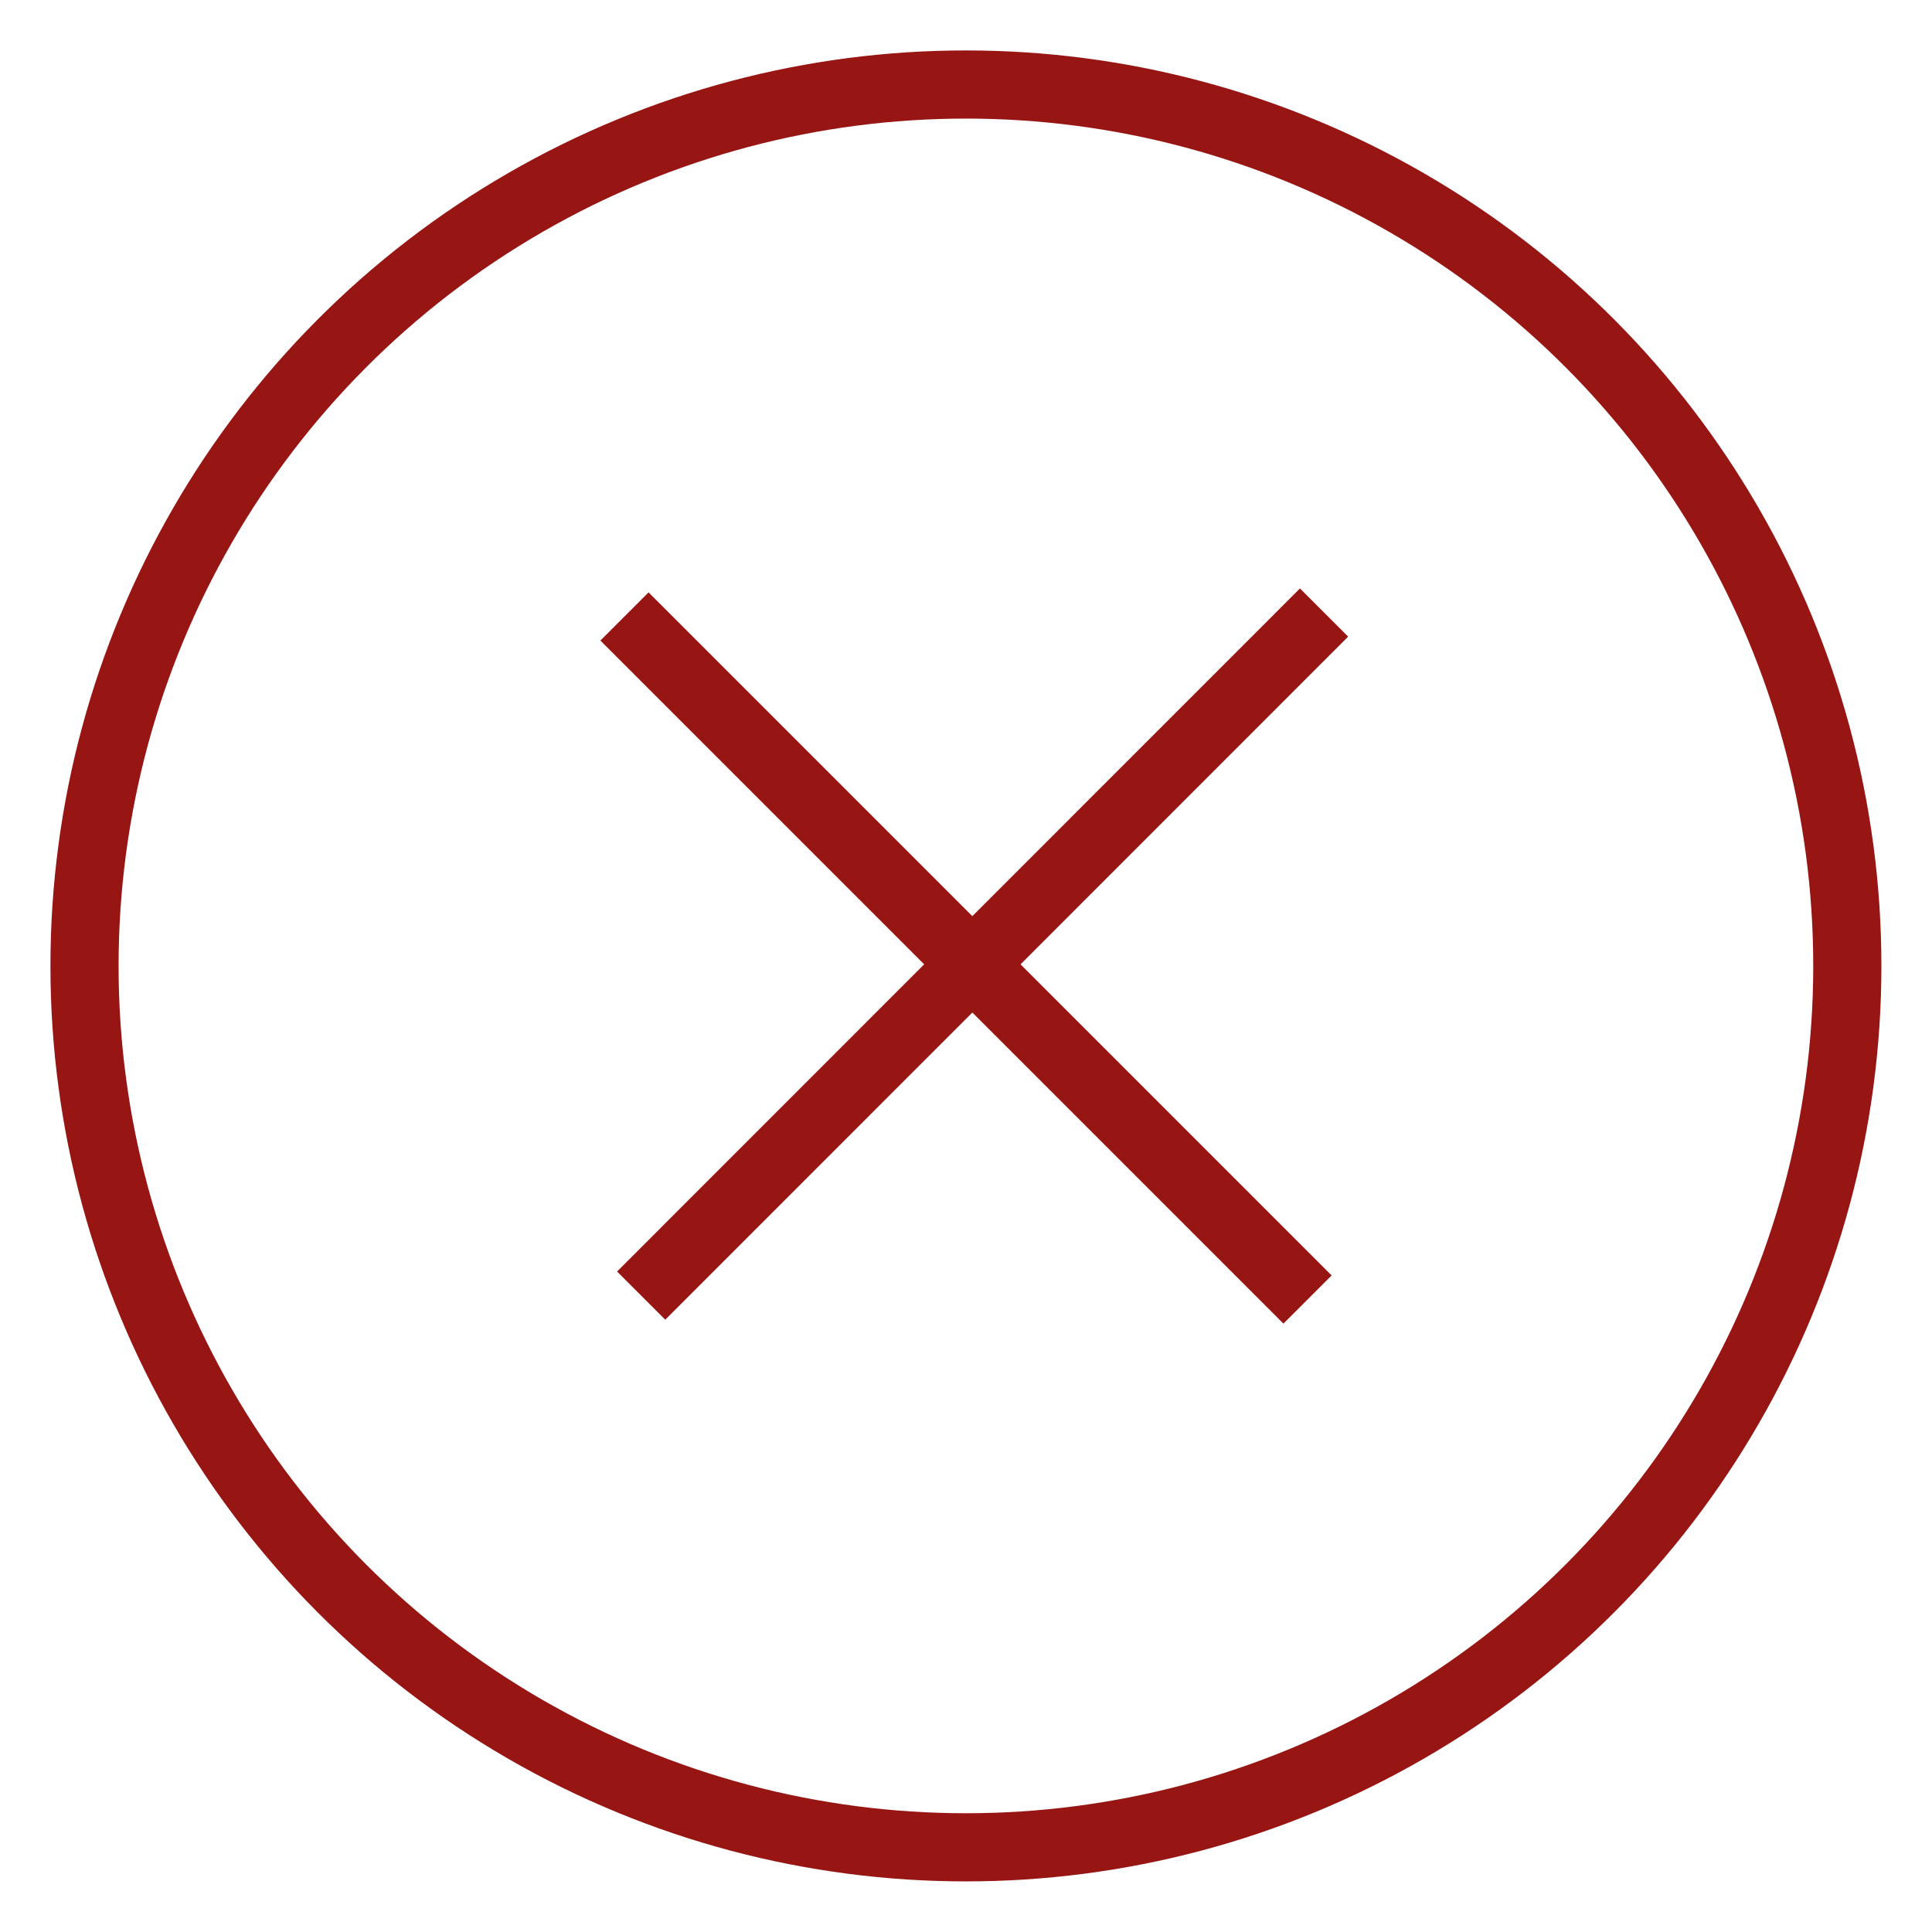 <svg version="1.2" baseProfile="tiny" id="Ebene_1" xmlns="http://www.w3.org/2000/svg" xmlns:xlink="http://www.w3.org/1999/xlink" x="0px" y="0px" viewBox="0 0 113.39 113.39" overflow="visible" xml:space="preserve">
<line fill="none" stroke="#971614" stroke-width="4" stroke-miterlimit="10" x1="36.65" y1="36.18" x2="76.74" y2="76.27" />
<line fill="none" stroke="#971614" stroke-width="4" stroke-miterlimit="10" x1="77.71" y1="35.95" x2="37.63" y2="76.04" />
<circle fill="none" stroke="#971614" stroke-width="4" stroke-miterlimit="10" cx="56.69" cy="56.69" r="51.73" />
</svg>